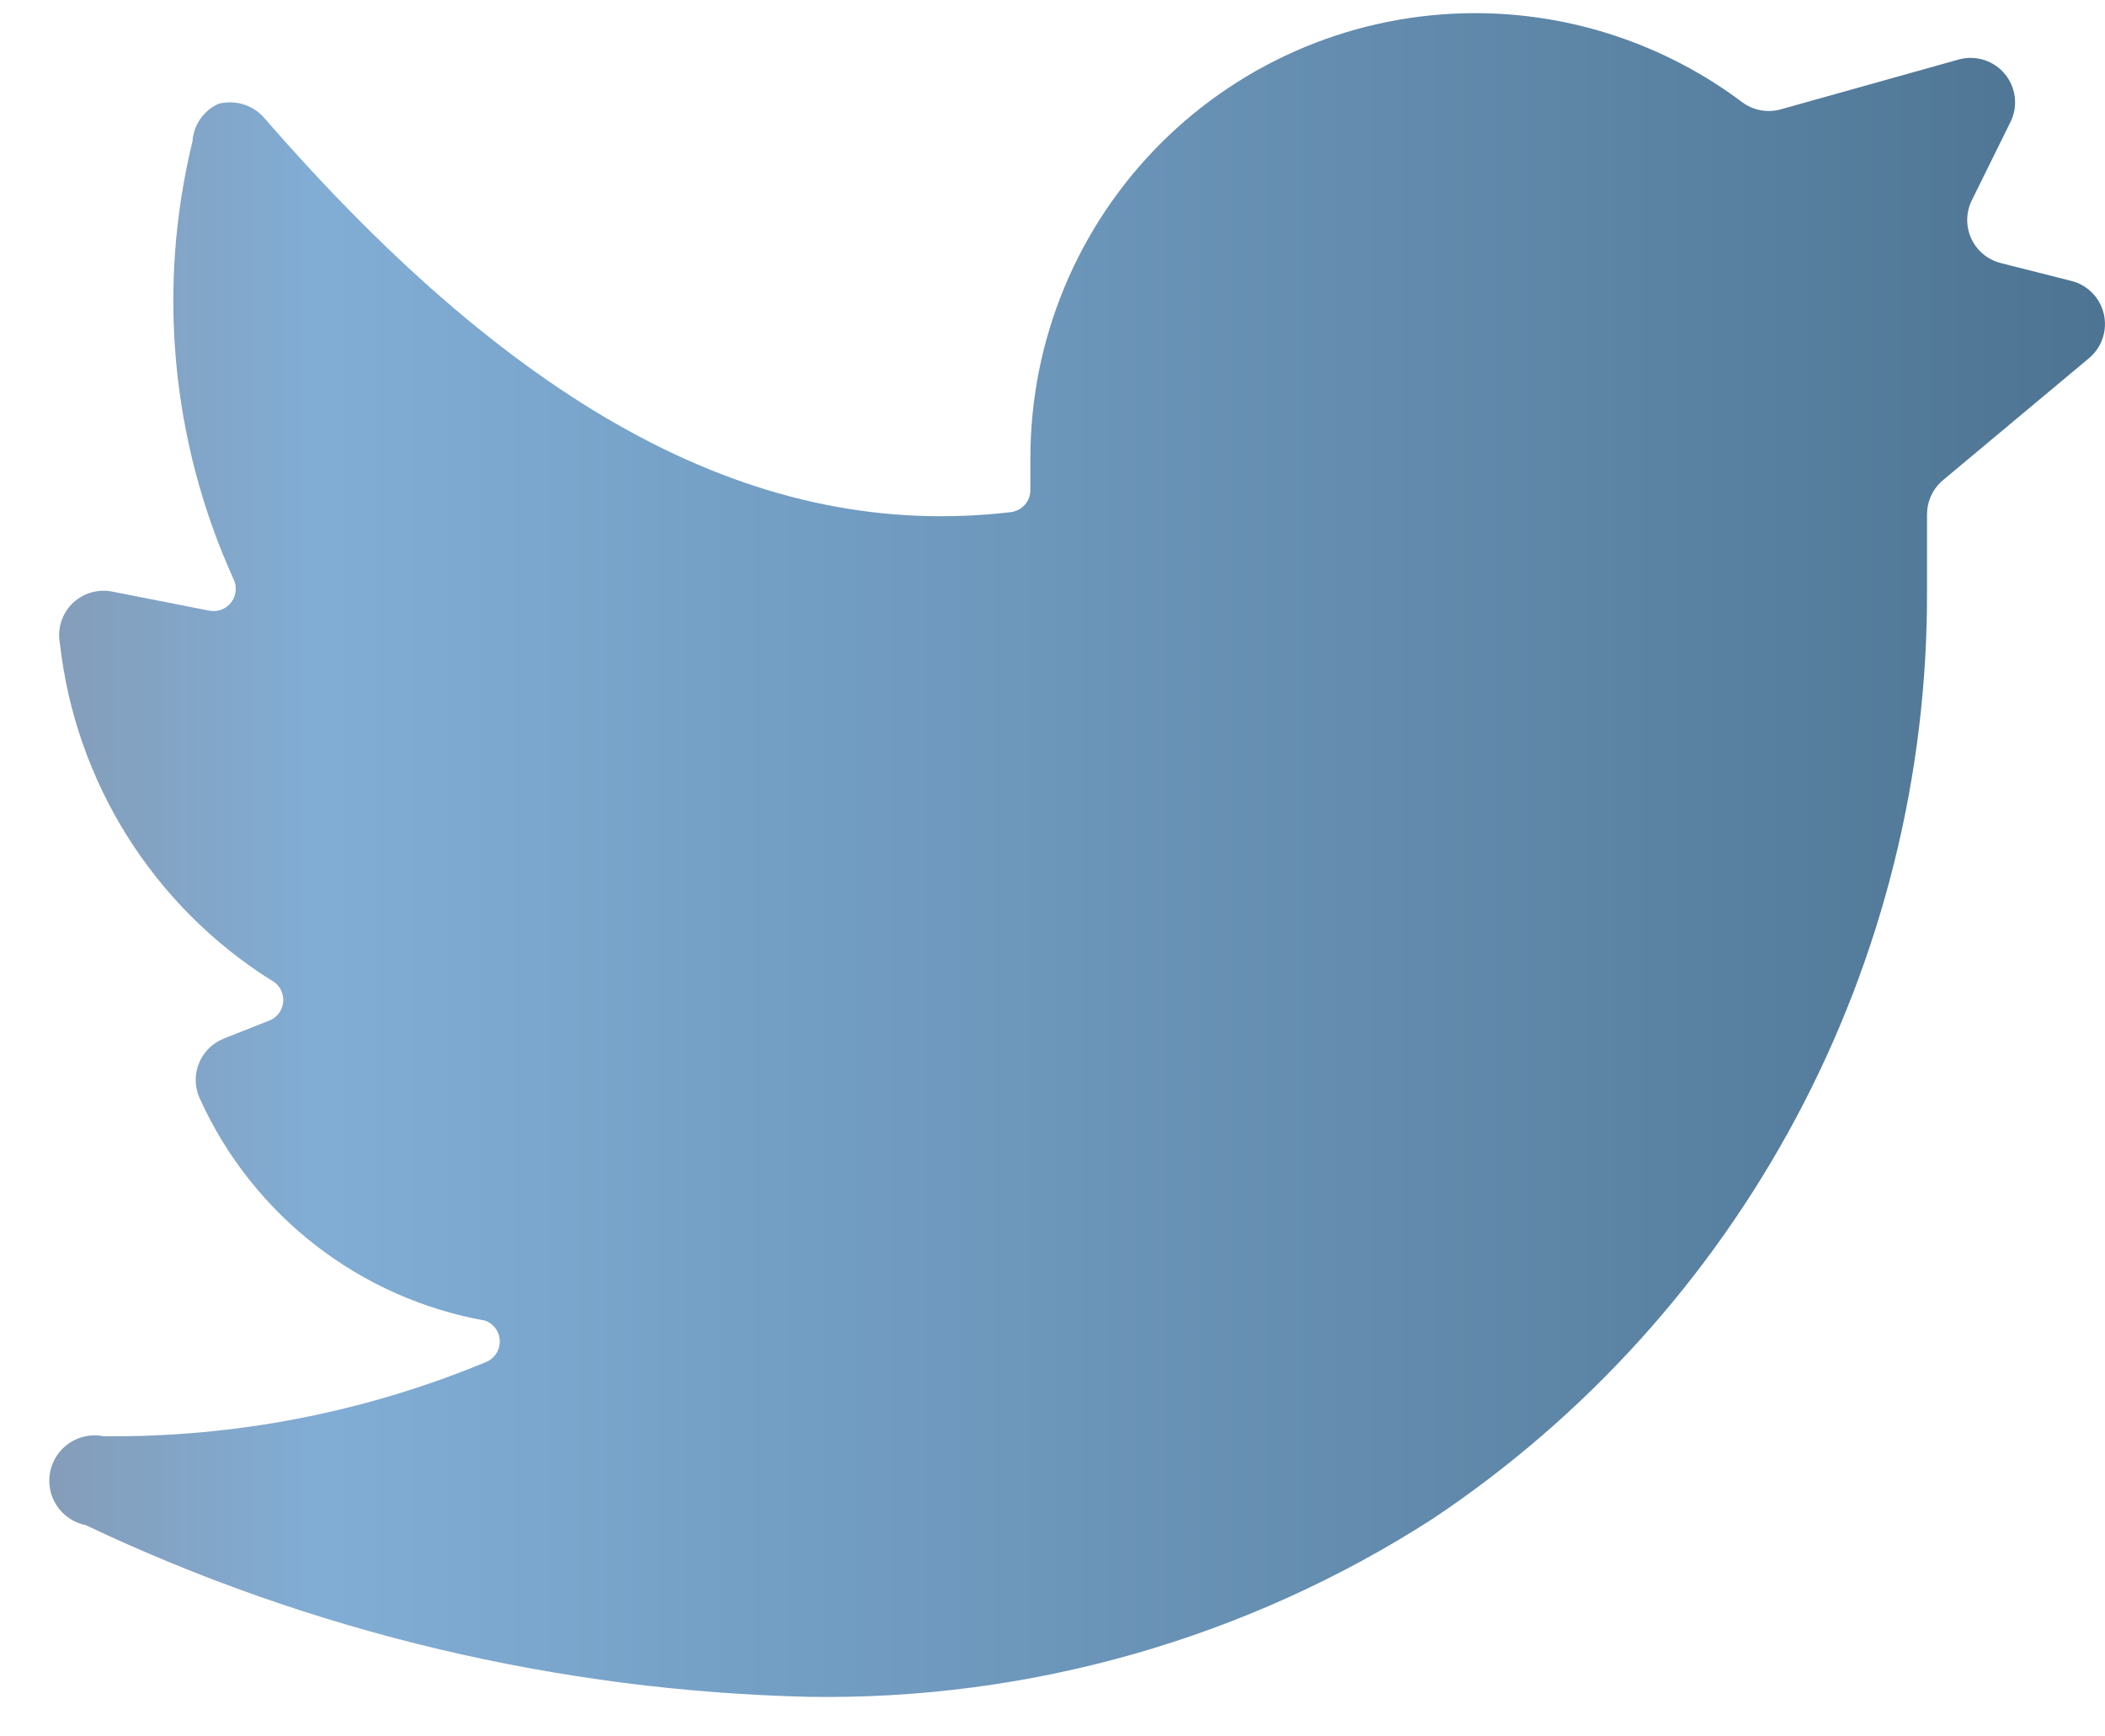 <svg width="40" height="33" viewBox="0 0 40 33" fill="none" xmlns="http://www.w3.org/2000/svg">
<path d="M39.695 6.808C39.815 6.708 39.905 6.577 39.955 6.429C40.005 6.281 40.013 6.122 39.978 5.969C39.943 5.817 39.867 5.677 39.757 5.566C39.647 5.454 39.509 5.375 39.357 5.338L38.022 5C37.9 4.969 37.787 4.912 37.69 4.833C37.593 4.753 37.516 4.654 37.462 4.54C37.409 4.427 37.381 4.303 37.382 4.178C37.382 4.053 37.41 3.93 37.464 3.817L38.207 2.312C38.278 2.166 38.305 2.004 38.285 1.843C38.265 1.682 38.2 1.531 38.097 1.406C37.994 1.281 37.857 1.189 37.703 1.14C37.548 1.091 37.383 1.087 37.227 1.129L33.846 2.076C33.721 2.112 33.588 2.119 33.459 2.096C33.33 2.072 33.208 2.019 33.103 1.94C31.64 0.843 29.86 0.25 28.032 0.25C25.79 0.25 23.641 1.14 22.056 2.725C20.471 4.31 19.58 6.46 19.58 8.702V9.31C19.581 9.414 19.544 9.514 19.475 9.592C19.406 9.67 19.311 9.72 19.208 9.733C14.459 10.29 9.912 7.873 5.01 2.228C4.903 2.11 4.766 2.024 4.614 1.98C4.462 1.935 4.301 1.933 4.148 1.974C4.01 2.038 3.891 2.137 3.805 2.262C3.719 2.387 3.668 2.533 3.658 2.684C2.98 5.465 3.254 8.393 4.435 11C4.47 11.069 4.485 11.147 4.479 11.224C4.473 11.301 4.446 11.376 4.4 11.438C4.355 11.501 4.293 11.55 4.222 11.58C4.151 11.61 4.072 11.62 3.996 11.609L2.102 11.237C1.968 11.215 1.83 11.227 1.701 11.27C1.572 11.313 1.455 11.386 1.36 11.484C1.266 11.582 1.196 11.701 1.158 11.832C1.119 11.963 1.113 12.101 1.139 12.234C1.285 13.531 1.721 14.779 2.414 15.885C3.108 16.991 4.041 17.927 5.145 18.624C5.216 18.658 5.277 18.712 5.319 18.779C5.361 18.847 5.383 18.925 5.383 19.004C5.383 19.083 5.361 19.161 5.319 19.228C5.277 19.296 5.216 19.35 5.145 19.384L4.249 19.739C4.14 19.783 4.042 19.849 3.96 19.932C3.878 20.016 3.814 20.116 3.773 20.226C3.731 20.335 3.713 20.453 3.72 20.57C3.726 20.687 3.757 20.801 3.81 20.906C4.305 21.99 5.056 22.937 5.998 23.667C6.94 24.398 8.045 24.888 9.219 25.098C9.3 25.127 9.371 25.181 9.421 25.252C9.47 25.323 9.497 25.408 9.497 25.495C9.497 25.581 9.47 25.666 9.421 25.737C9.371 25.808 9.3 25.862 9.219 25.892C6.92 26.843 4.454 27.32 1.967 27.295C1.743 27.25 1.51 27.296 1.32 27.423C1.13 27.55 0.998 27.747 0.953 27.971C0.908 28.195 0.954 28.428 1.081 28.618C1.208 28.808 1.405 28.94 1.629 28.985C5.935 31.027 10.624 32.139 15.388 32.248C19.579 32.311 23.696 31.135 27.22 28.867C30.12 26.932 32.495 24.309 34.135 21.233C35.775 18.157 36.628 14.723 36.618 11.237V9.766C36.62 9.644 36.647 9.523 36.7 9.412C36.752 9.301 36.828 9.203 36.923 9.124L39.695 6.808Z" fill="url(#paint0_linear_3447_443)"/>
<defs>
<linearGradient id="paint0_linear_3447_443" x1="0.936" y1="16.43" x2="40" y2="16.43" gradientUnits="userSpaceOnUse">
<stop stop-color="#849DB9"/>
<stop offset="0.135" stop-color="#81ADD5"/>
<stop offset="1" stop-color="#4D7492"/>
</linearGradient>
</defs>
</svg>
